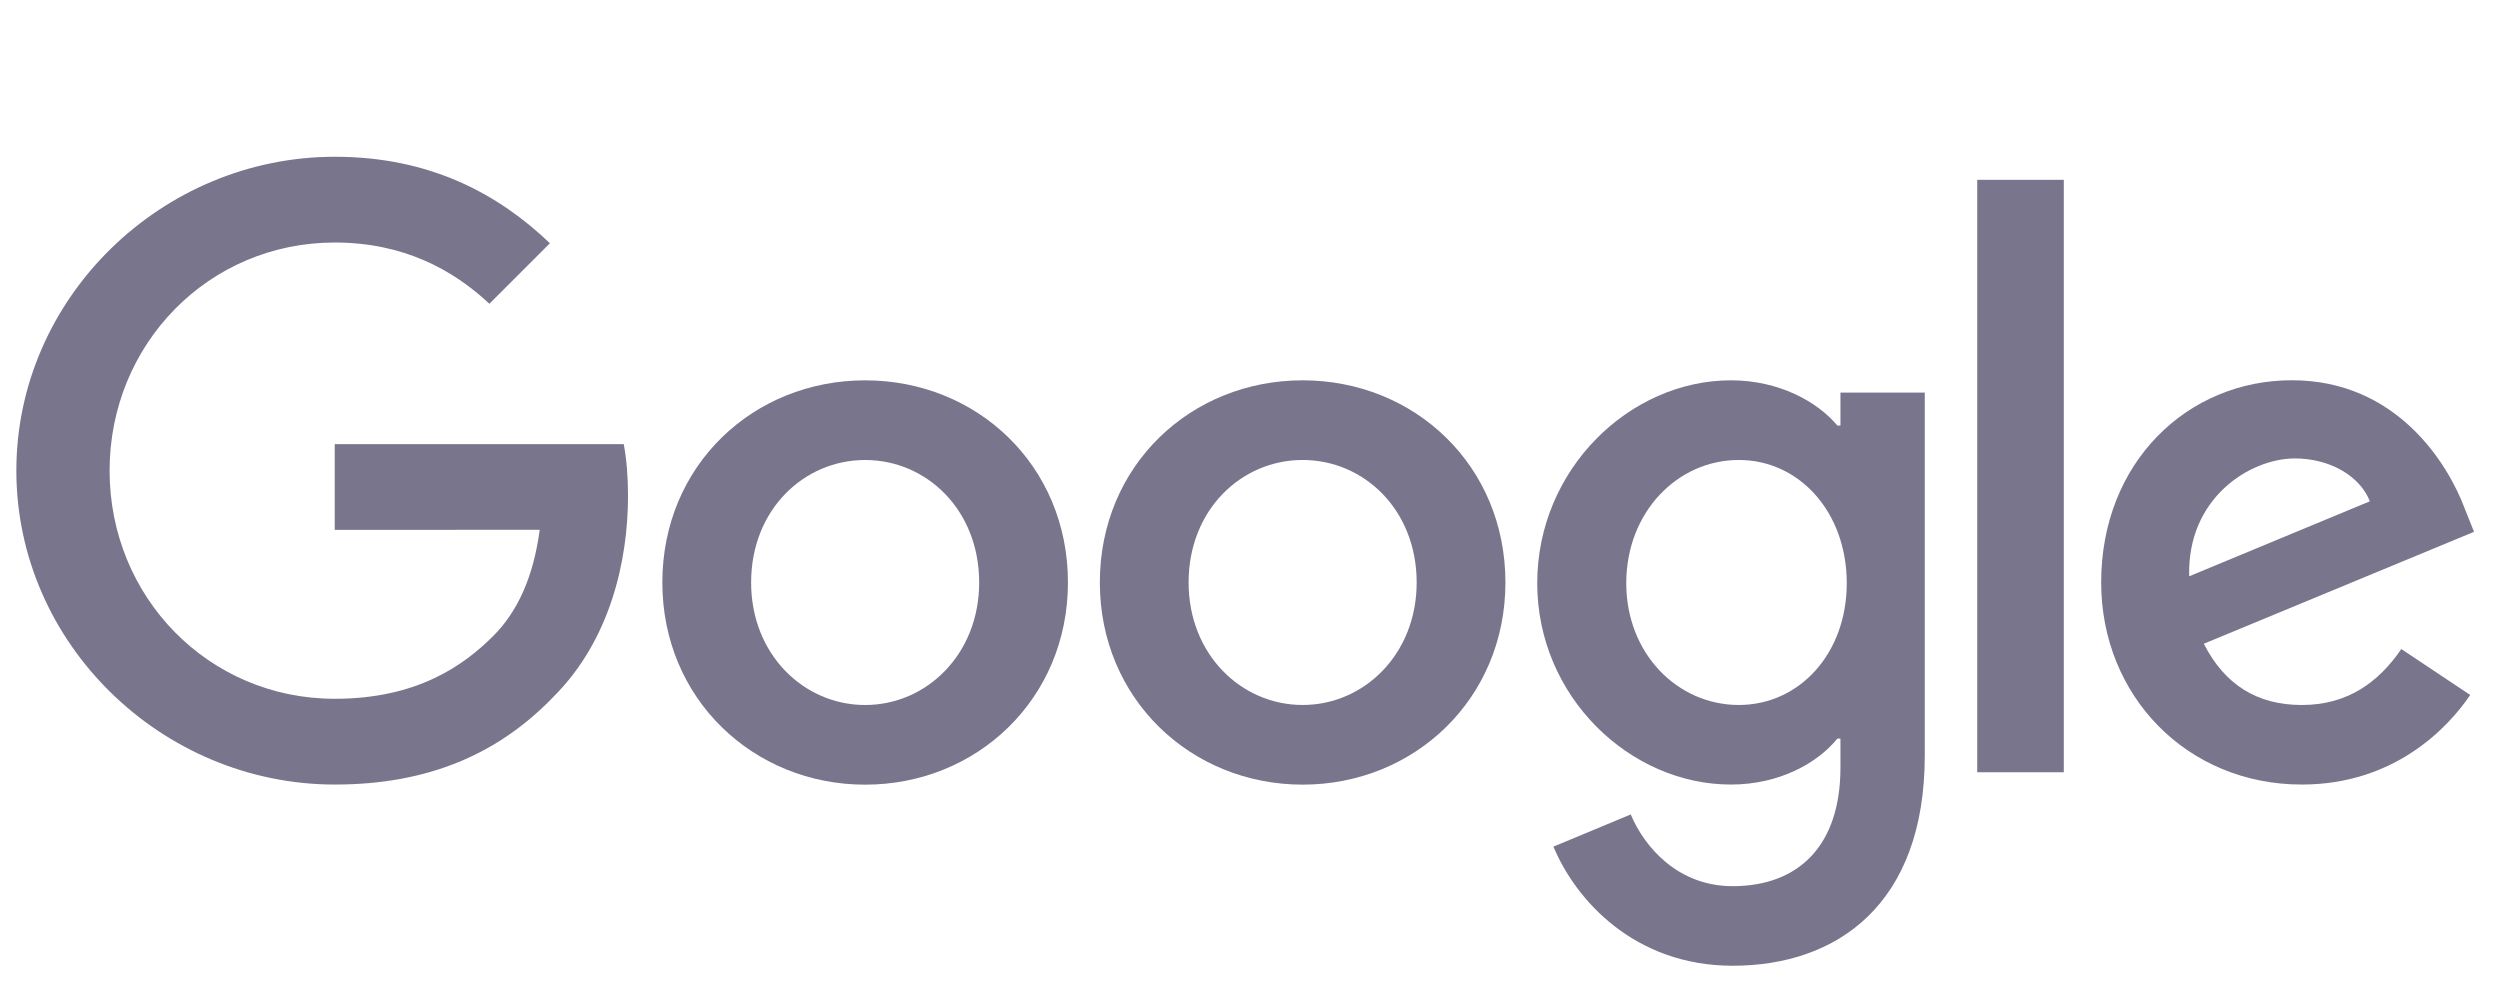 <svg width="111" height="44" viewBox="0 0 111 44" fill="none" xmlns="http://www.w3.org/2000/svg">
<g clip-path="url(#clip0_11_2074)">
<path d="M47.417 25.863C47.417 31.03 43.374 34.839 38.412 34.839C33.451 34.839 29.408 31.03 29.408 25.863C29.408 20.659 33.451 16.887 38.412 16.887C43.374 16.887 47.417 20.659 47.417 25.863ZM43.475 25.863C43.475 22.633 41.132 20.424 38.412 20.424C35.693 20.424 33.35 22.633 33.35 25.863C33.35 29.06 35.693 31.302 38.412 31.302C41.132 31.302 43.475 29.056 43.475 25.863Z" fill="#79758D"/>
<path d="M66.841 25.862C66.841 31.03 62.798 34.838 57.837 34.838C52.876 34.838 48.833 31.03 48.833 25.862C48.833 20.662 52.876 16.886 57.837 16.886C62.798 16.886 66.841 20.658 66.841 25.862ZM62.9 25.862C62.9 22.633 60.556 20.423 57.837 20.423C55.117 20.423 52.774 22.633 52.774 25.862C52.774 29.059 55.117 31.301 57.837 31.301C60.556 31.301 62.9 29.055 62.9 25.862Z" fill="#79758D"/>
<path d="M85.46 17.428V33.543C85.46 40.172 81.551 42.879 76.929 42.879C72.579 42.879 69.96 39.969 68.973 37.59L72.405 36.161C73.016 37.622 74.513 39.346 76.925 39.346C79.883 39.346 81.716 37.521 81.716 34.085V32.794H81.579C80.697 33.883 78.997 34.834 76.852 34.834C72.364 34.834 68.253 30.924 68.253 25.894C68.253 20.828 72.364 16.886 76.852 16.886C78.993 16.886 80.693 17.837 81.579 18.893H81.716V17.432H85.46V17.428ZM81.996 25.894C81.996 22.734 79.887 20.423 77.204 20.423C74.485 20.423 72.206 22.734 72.206 25.894C72.206 29.023 74.485 31.301 77.204 31.301C79.887 31.301 81.996 29.023 81.996 25.894Z" fill="#79758D"/>
<path d="M91.633 7.984V34.288H87.789V7.984H91.633Z" fill="#79758D"/>
<path d="M106.618 28.817L109.677 30.857C108.69 32.317 106.31 34.834 102.199 34.834C97.1 34.834 93.292 30.893 93.292 25.859C93.292 20.521 97.132 16.883 101.758 16.883C106.416 16.883 108.694 20.59 109.439 22.593L109.847 23.613L97.849 28.582C98.767 30.383 100.196 31.302 102.199 31.302C104.206 31.302 105.598 30.314 106.618 28.817ZM97.201 25.587L105.222 22.257C104.781 21.136 103.453 20.355 101.891 20.355C99.888 20.355 97.1 22.123 97.201 25.587Z" fill="#79758D"/>
<path d="M14.862 23.527V19.72H27.694C27.82 20.383 27.884 21.168 27.884 22.018C27.884 24.875 27.103 28.408 24.586 30.925C22.138 33.475 19.01 34.834 14.866 34.834C7.185 34.834 0.726 28.578 0.726 20.897C0.726 13.216 7.185 6.96 14.866 6.96C19.115 6.96 22.142 8.627 24.416 10.8L21.729 13.487C20.098 11.958 17.889 10.768 14.862 10.768C9.253 10.768 4.866 15.288 4.866 20.897C4.866 26.506 9.253 31.026 14.862 31.026C18.5 31.026 20.572 29.565 21.899 28.238C22.976 27.162 23.684 25.624 23.963 23.523L14.862 23.527Z" fill="#79758D"/>
</g>
<defs>
<clipPath id="clip0_11_2074">
<rect width="110" height="44" fill="white" transform="translate(0.578)"/>
</clipPath>
</defs>
</svg>
